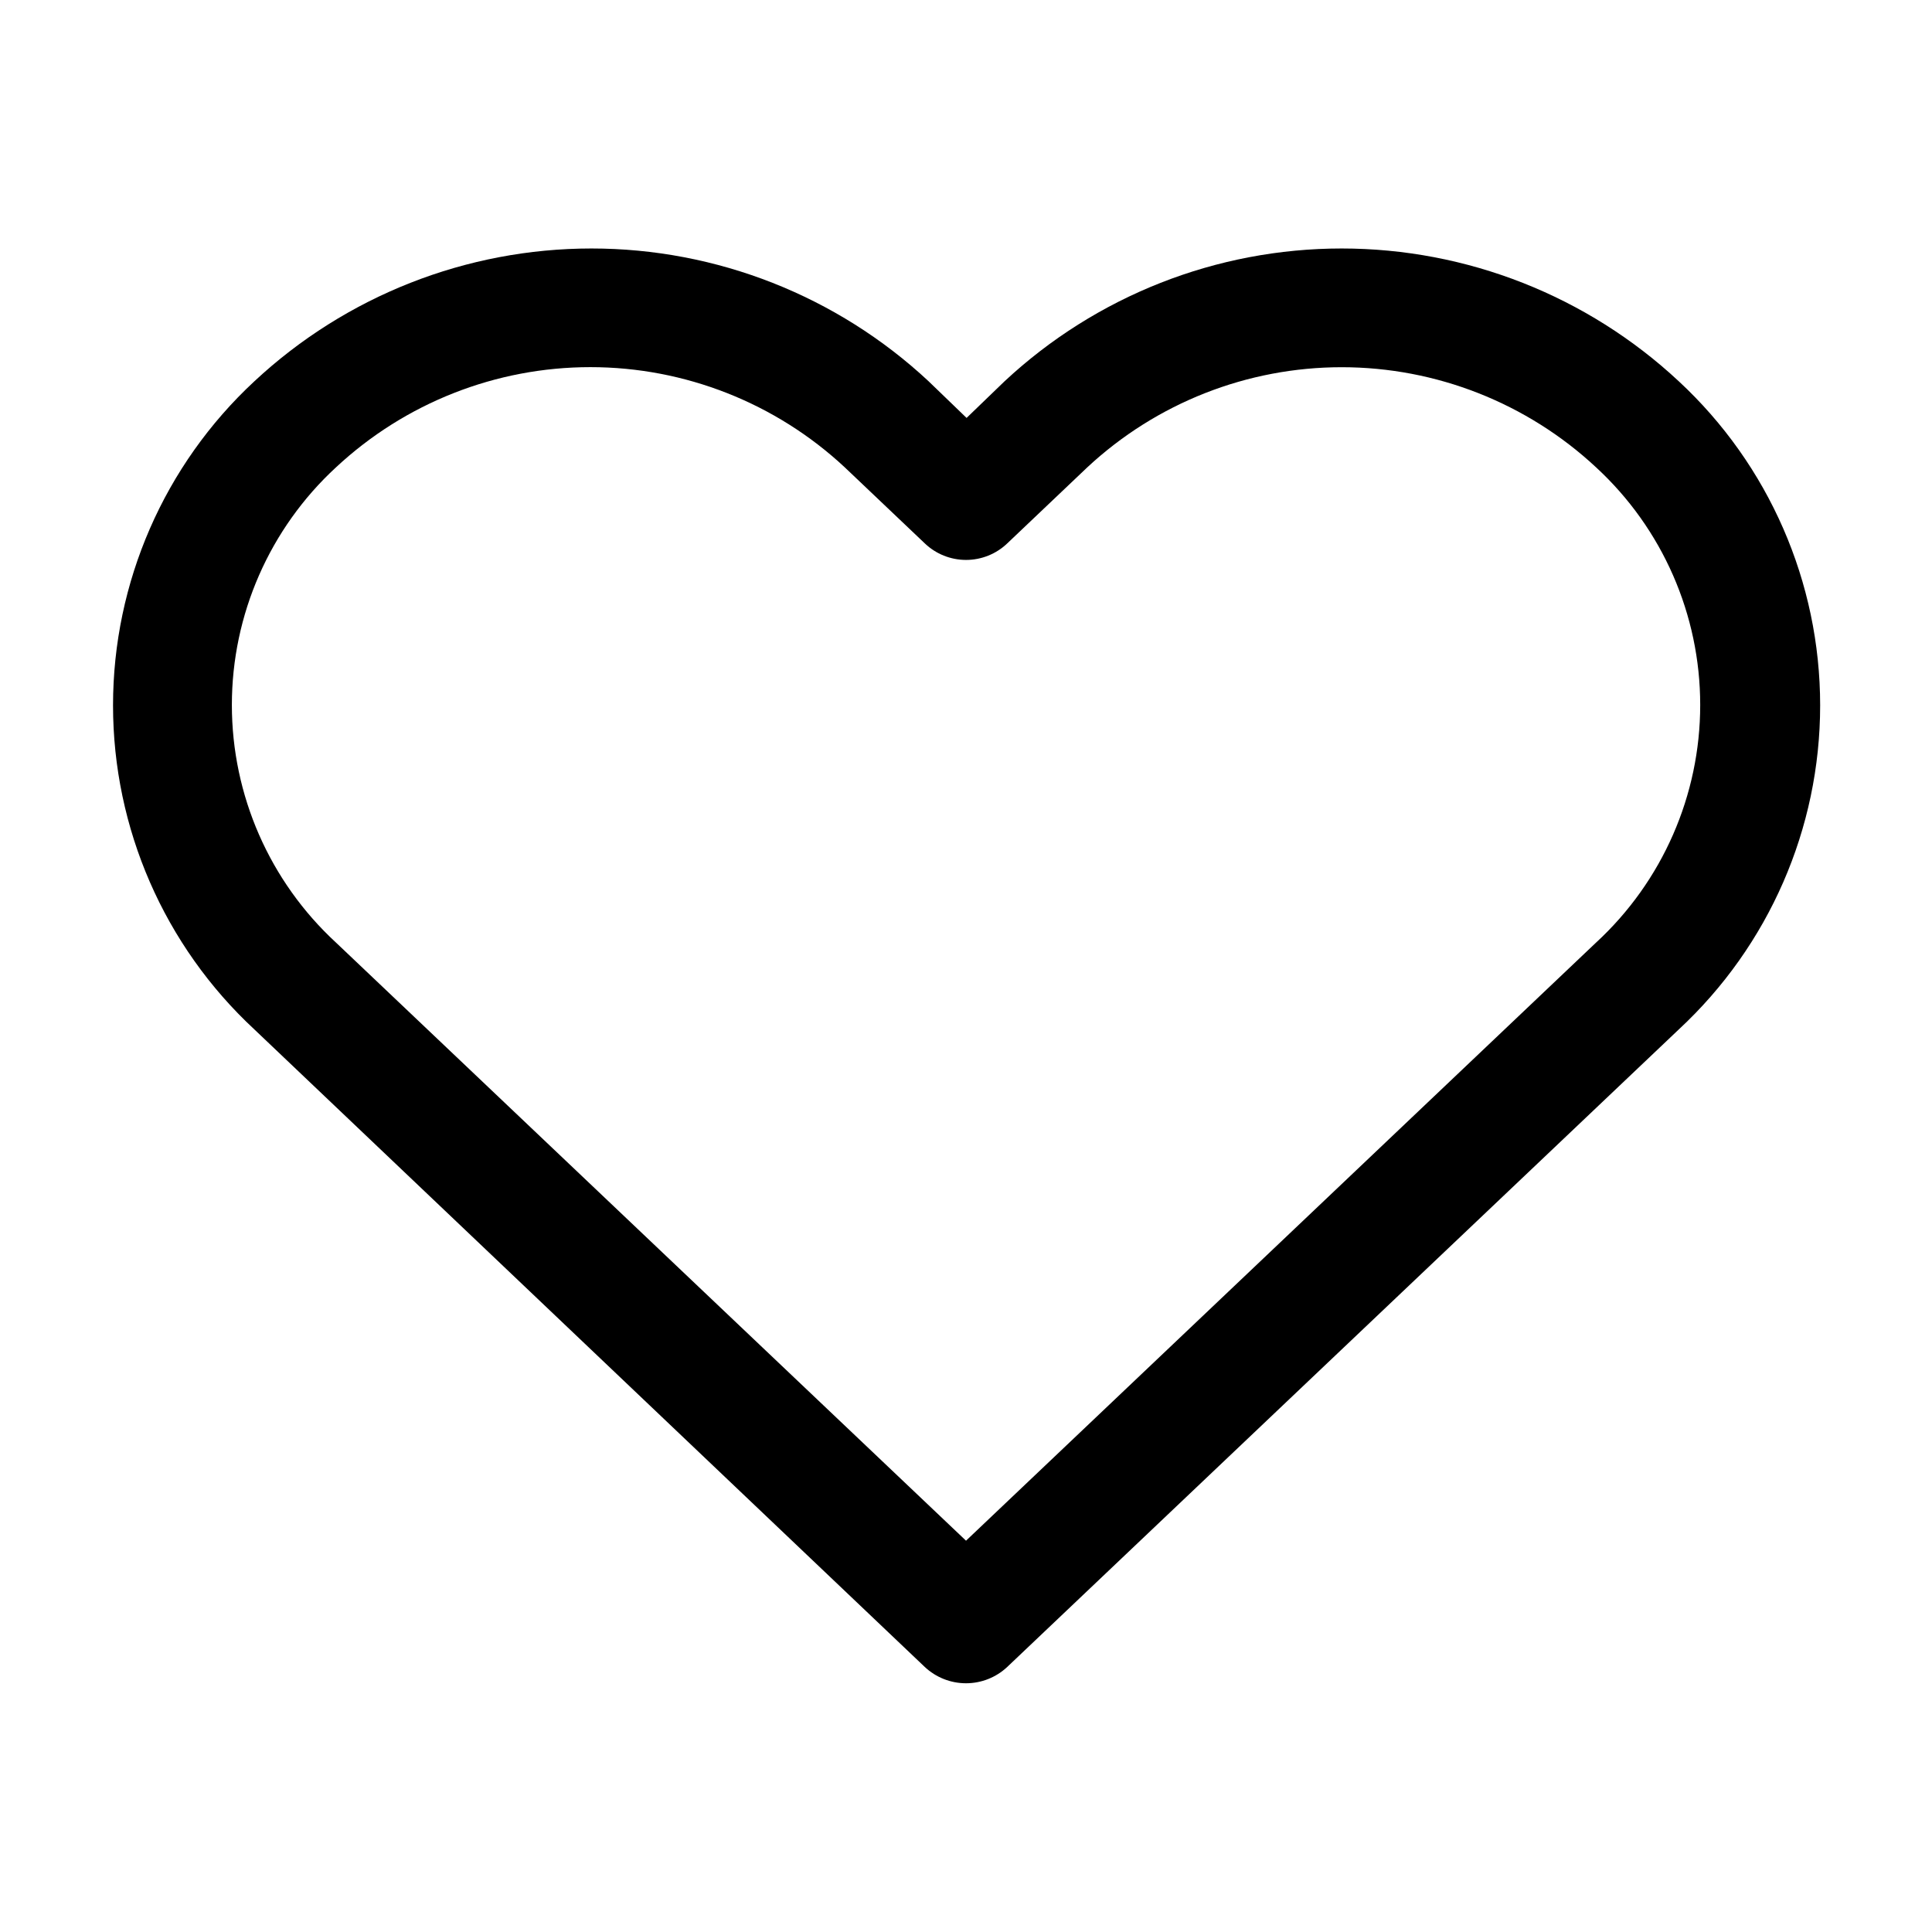 <?xml version="1.0" encoding="UTF-8"?>
<!-- The Best Svg Icon site in the world: iconSvg.co, Visit us! https://iconsvg.co -->
<svg fill="#000000" width="800px" height="800px" version="1.1" viewBox="144 144 512 512" xmlns="http://www.w3.org/2000/svg">
 <path d="m588.88 245.03c-24.25-22.609-56.168-35.18-89.324-35.18-33.152 0-65.074 12.57-89.324 35.18l-10.078 9.723-10.078-9.723h0.004c-24.25-22.609-56.172-35.18-89.328-35.18-33.152 0-65.074 12.57-89.324 35.18-23.895 22.172-37.473 53.301-37.473 85.898 0 32.602 13.578 63.727 37.473 85.898l177.64 168.93c2.961 2.781 6.871 4.328 10.934 4.328s7.969-1.547 10.93-4.328l177.95-168.93c23.898-22.172 37.477-53.297 37.477-85.898 0-32.598-13.578-63.727-37.477-85.898zm-21.914 148.77-166.96 158.5-166.96-158.5c-17.59-16.215-27.598-39.051-27.598-62.977s10.008-46.758 27.598-62.977c18.301-17.062 42.391-26.551 67.41-26.551 25.02 0 49.109 9.488 67.41 26.551l21.211 20.152c2.941 2.816 6.859 4.387 10.934 4.387 4.07 0 7.988-1.57 10.93-4.387l21.211-20.152c18.305-17.051 42.395-26.531 67.41-26.531s49.105 9.48 67.41 26.531c17.594 16.219 27.602 39.051 27.602 62.977s-10.008 46.762-27.602 62.977z"/>
</svg>